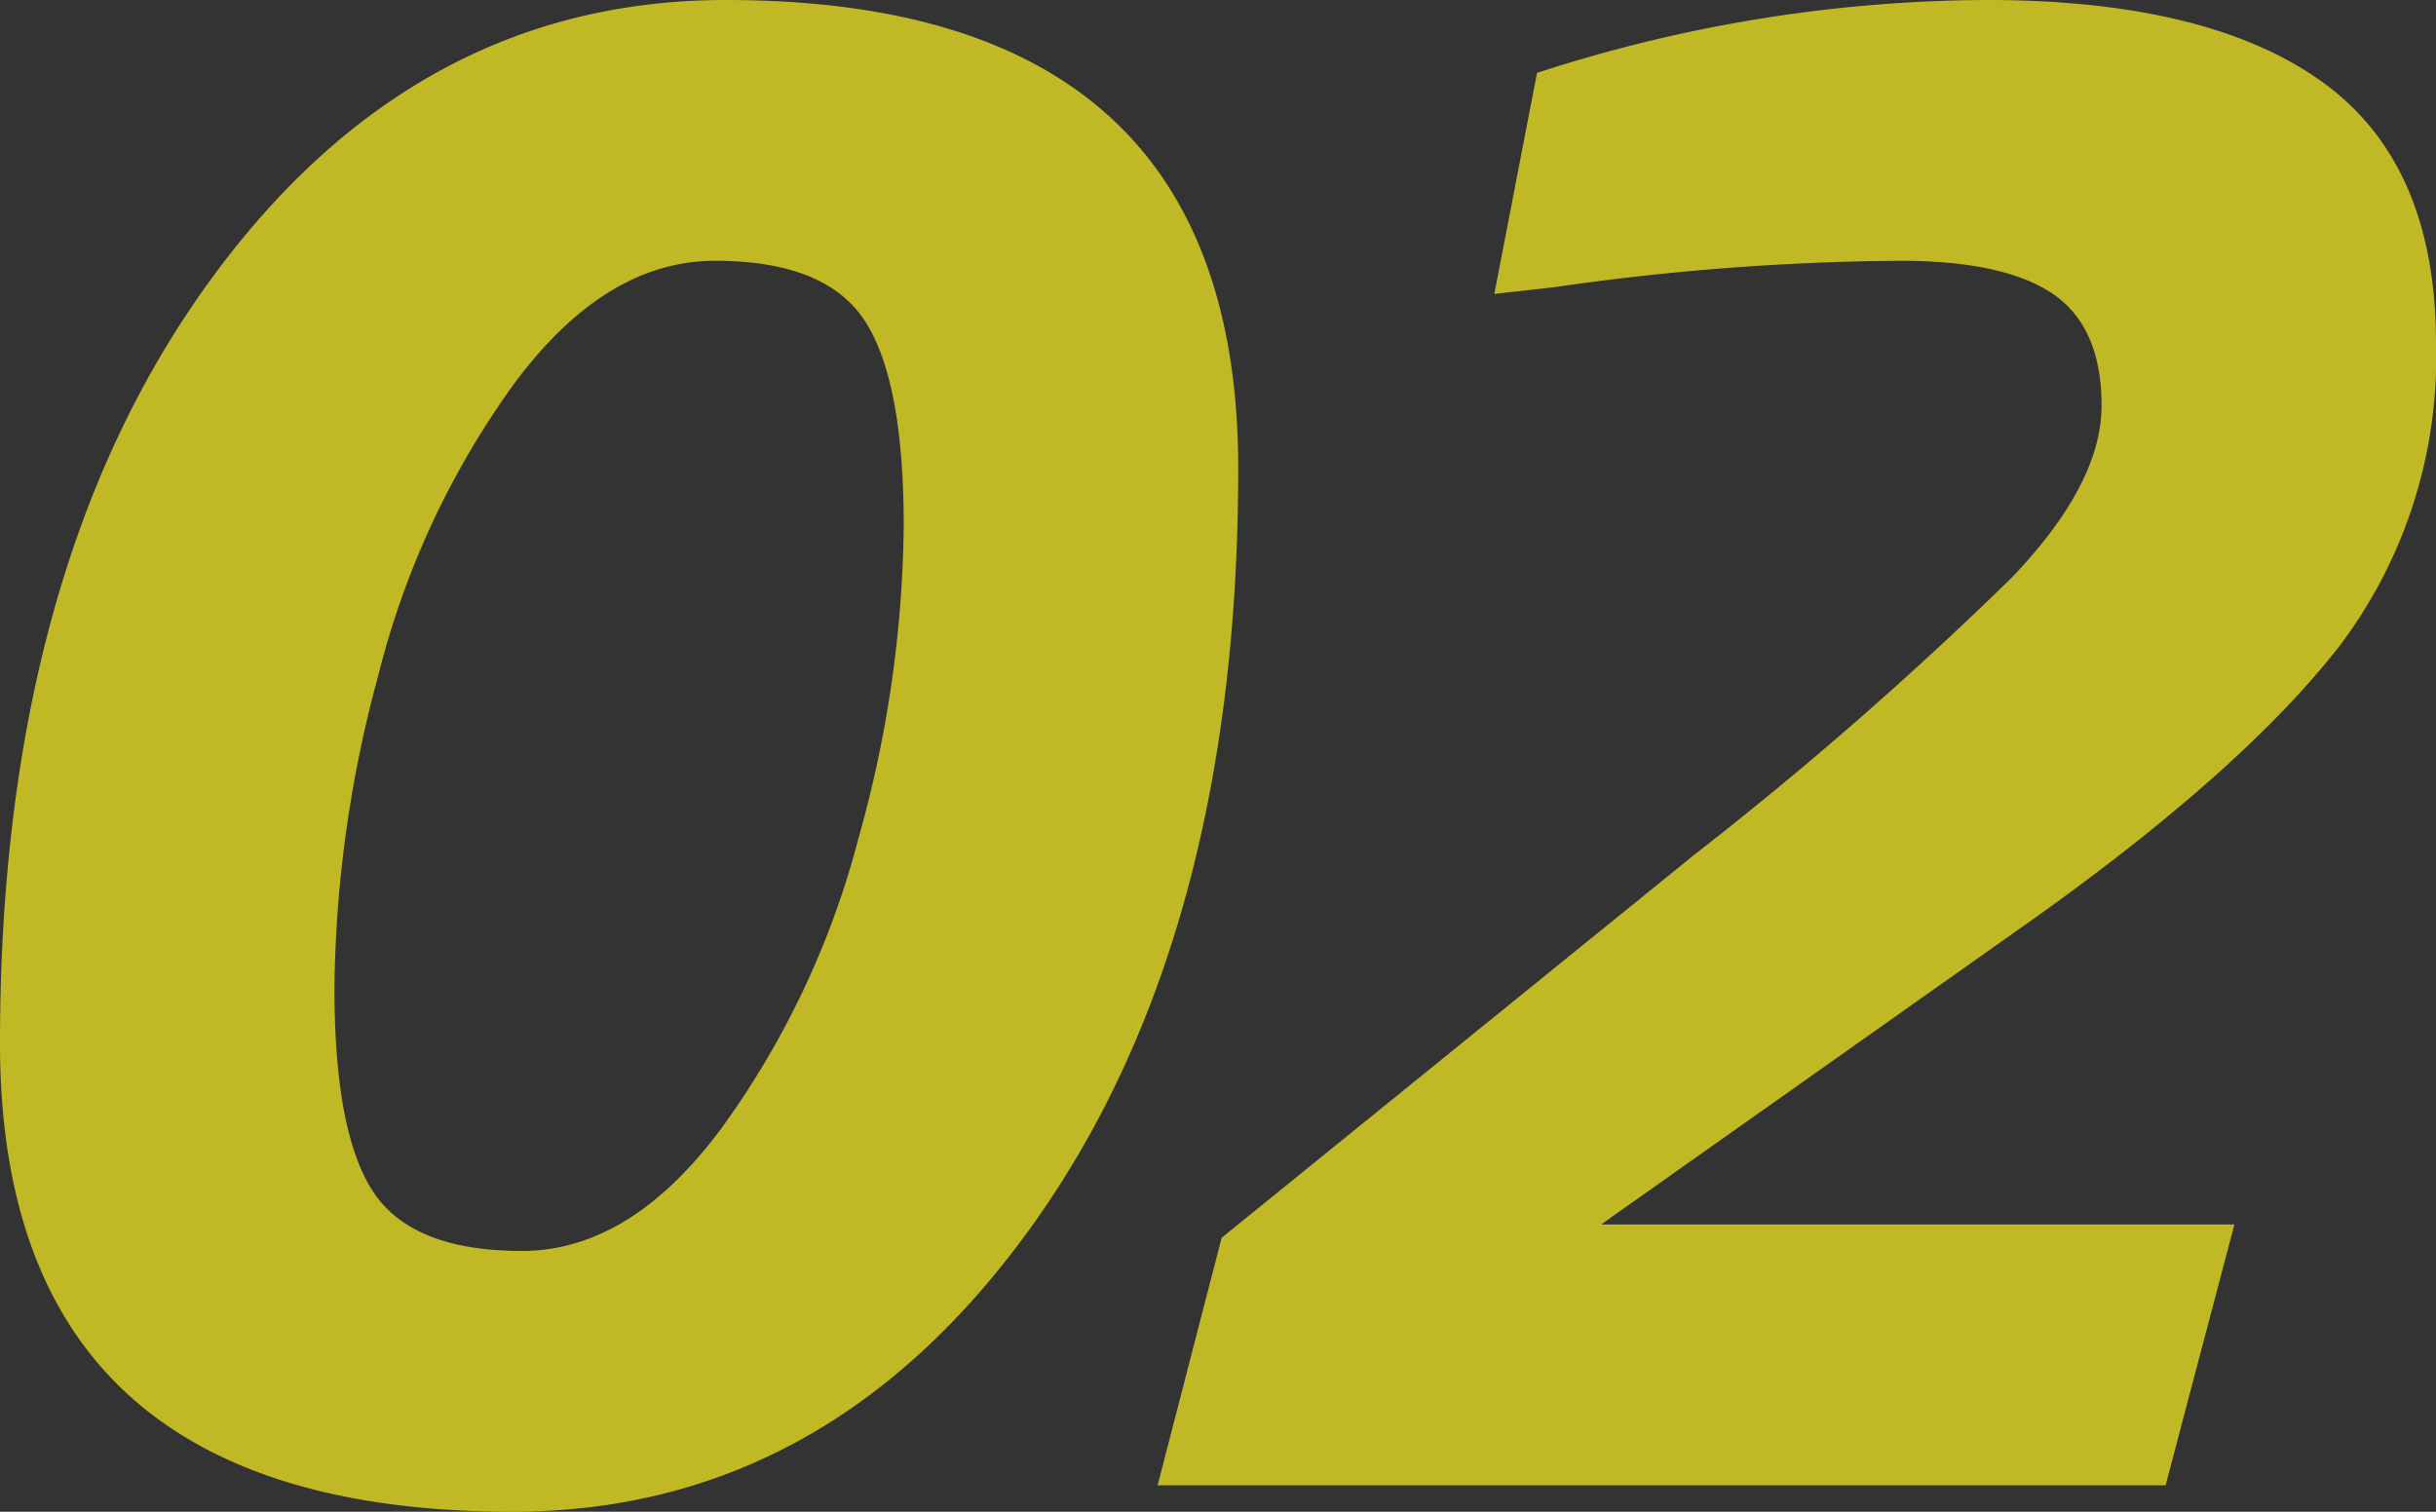 <svg xmlns="http://www.w3.org/2000/svg" width="116" height="72"><rect width="100%" height="100%" fill="#333333" stroke="none"/><path data-name="Path 153" d="M34.563 0q24.4 0 24.4 22.316T49.19 58.32Q39.42 72 24.4 72 0 72 0 49.684t9.77-36Q19.54 0 34.563 0zm8.471 25.053q0-6.947-1.864-9.789t-7.115-2.844q-5.252 0-9.6 5.895a40.319 40.319 0 0 0-6.439 13.843 58.73 58.73 0 0 0-2.09 14.895q0 6.947 1.864 9.737t7.059 2.789q5.2 0 9.544-5.895a41.157 41.157 0 0 0 6.495-13.789 56.7 56.7 0 0 0 2.146-14.842zm37.613 15.684a177.431 177.431 0 0 0 15.135-13.211q4.292-4.474 4.292-8.211t-2.315-5.316q-2.316-1.579-7.286-1.579a119.946 119.946 0 0 0-16.491 1.263l-2.824.316 2.033-10.526a69.88 69.88 0 0 1 21.4-3.474q10.561 0 15.982 3.895T116 16.32a22.812 22.812 0 0 1-4.574 14.421q-4.575 5.891-14.626 13.048L76.241 58.32H106.4l-3.276 12.421h-48l3.05-11.789z" fill="#fcf11e" opacity=".701"/></svg>